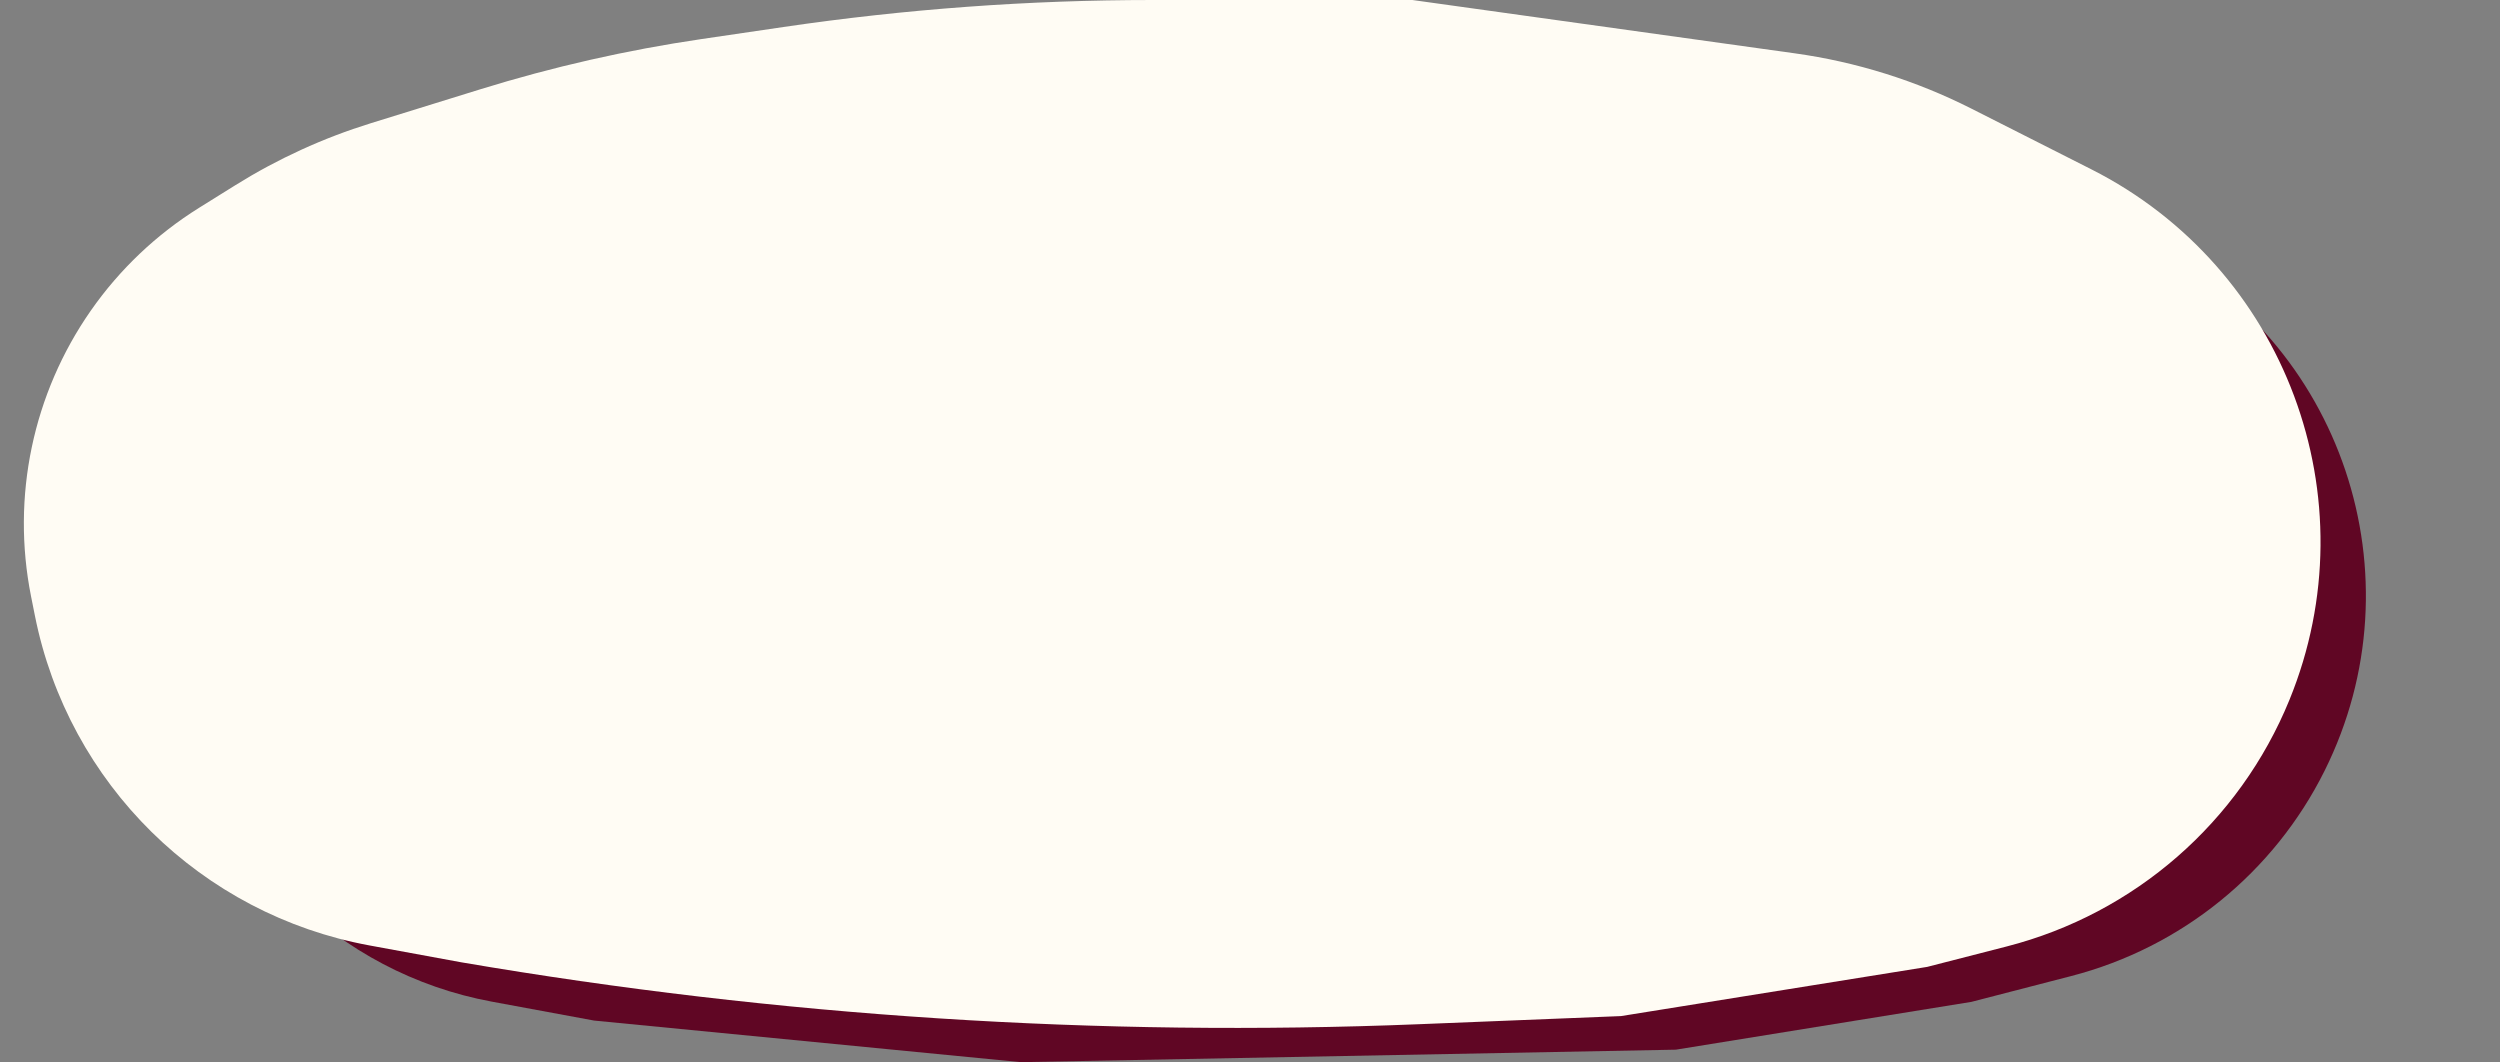 <svg viewBox="0 0 539 229" fill="none" xmlns="http://www.w3.org/2000/svg">
<rect x="0" y="0" width="539" height="229" fill="#808080" stroke="none"/>
<path d="M463.046 52.519L444.312 43.209C434.426 38.295 423.831 34.962 412.912 33.33L362.105 25.737C341.001 22.584 319.692 21 298.354 21H282.785C247.163 21 211.603 23.97 176.475 29.88L154.646 33.552L139.118 37.473C109.653 44.913 82.374 59.24 59.523 79.276L58.865 80.026C41.926 99.352 34.926 125.45 39.919 150.659C46.507 183.918 72.715 209.795 106.056 215.96L128.089 220.035L220.085 229L361.309 226.31L425.046 216L446.559 210.434C470.313 204.288 490.237 188.147 501.179 166.185C522.061 124.269 504.983 73.361 463.046 52.519Z" fill="#600624"/>
<path d="M450.91 36.515L425.044 23.425C413.097 17.378 400.232 13.349 386.971 11.5L304.5 0H248.536C221.881 0 195.261 1.947 168.89 5.826L151.243 8.422C135.105 10.796 119.175 14.412 103.594 19.24L79.968 26.56C69.698 29.742 59.882 34.232 50.759 39.919L42.929 44.8C33.738 50.53 25.803 58.061 19.601 66.94C7.08 84.866 2.418 107.127 6.694 128.57L7.528 132.752C14.756 168.997 43.358 197.168 79.709 203.845L99.5 207.48C167.646 219.128 236.825 223.599 305.903 220.821L349.5 219.067L415.5 208.462L432.665 204.051C460.244 196.964 482.845 177.248 493.609 150.885C511.342 107.46 492.763 57.696 450.91 36.515Z" fill="#FFFCF4"/>
</svg>
